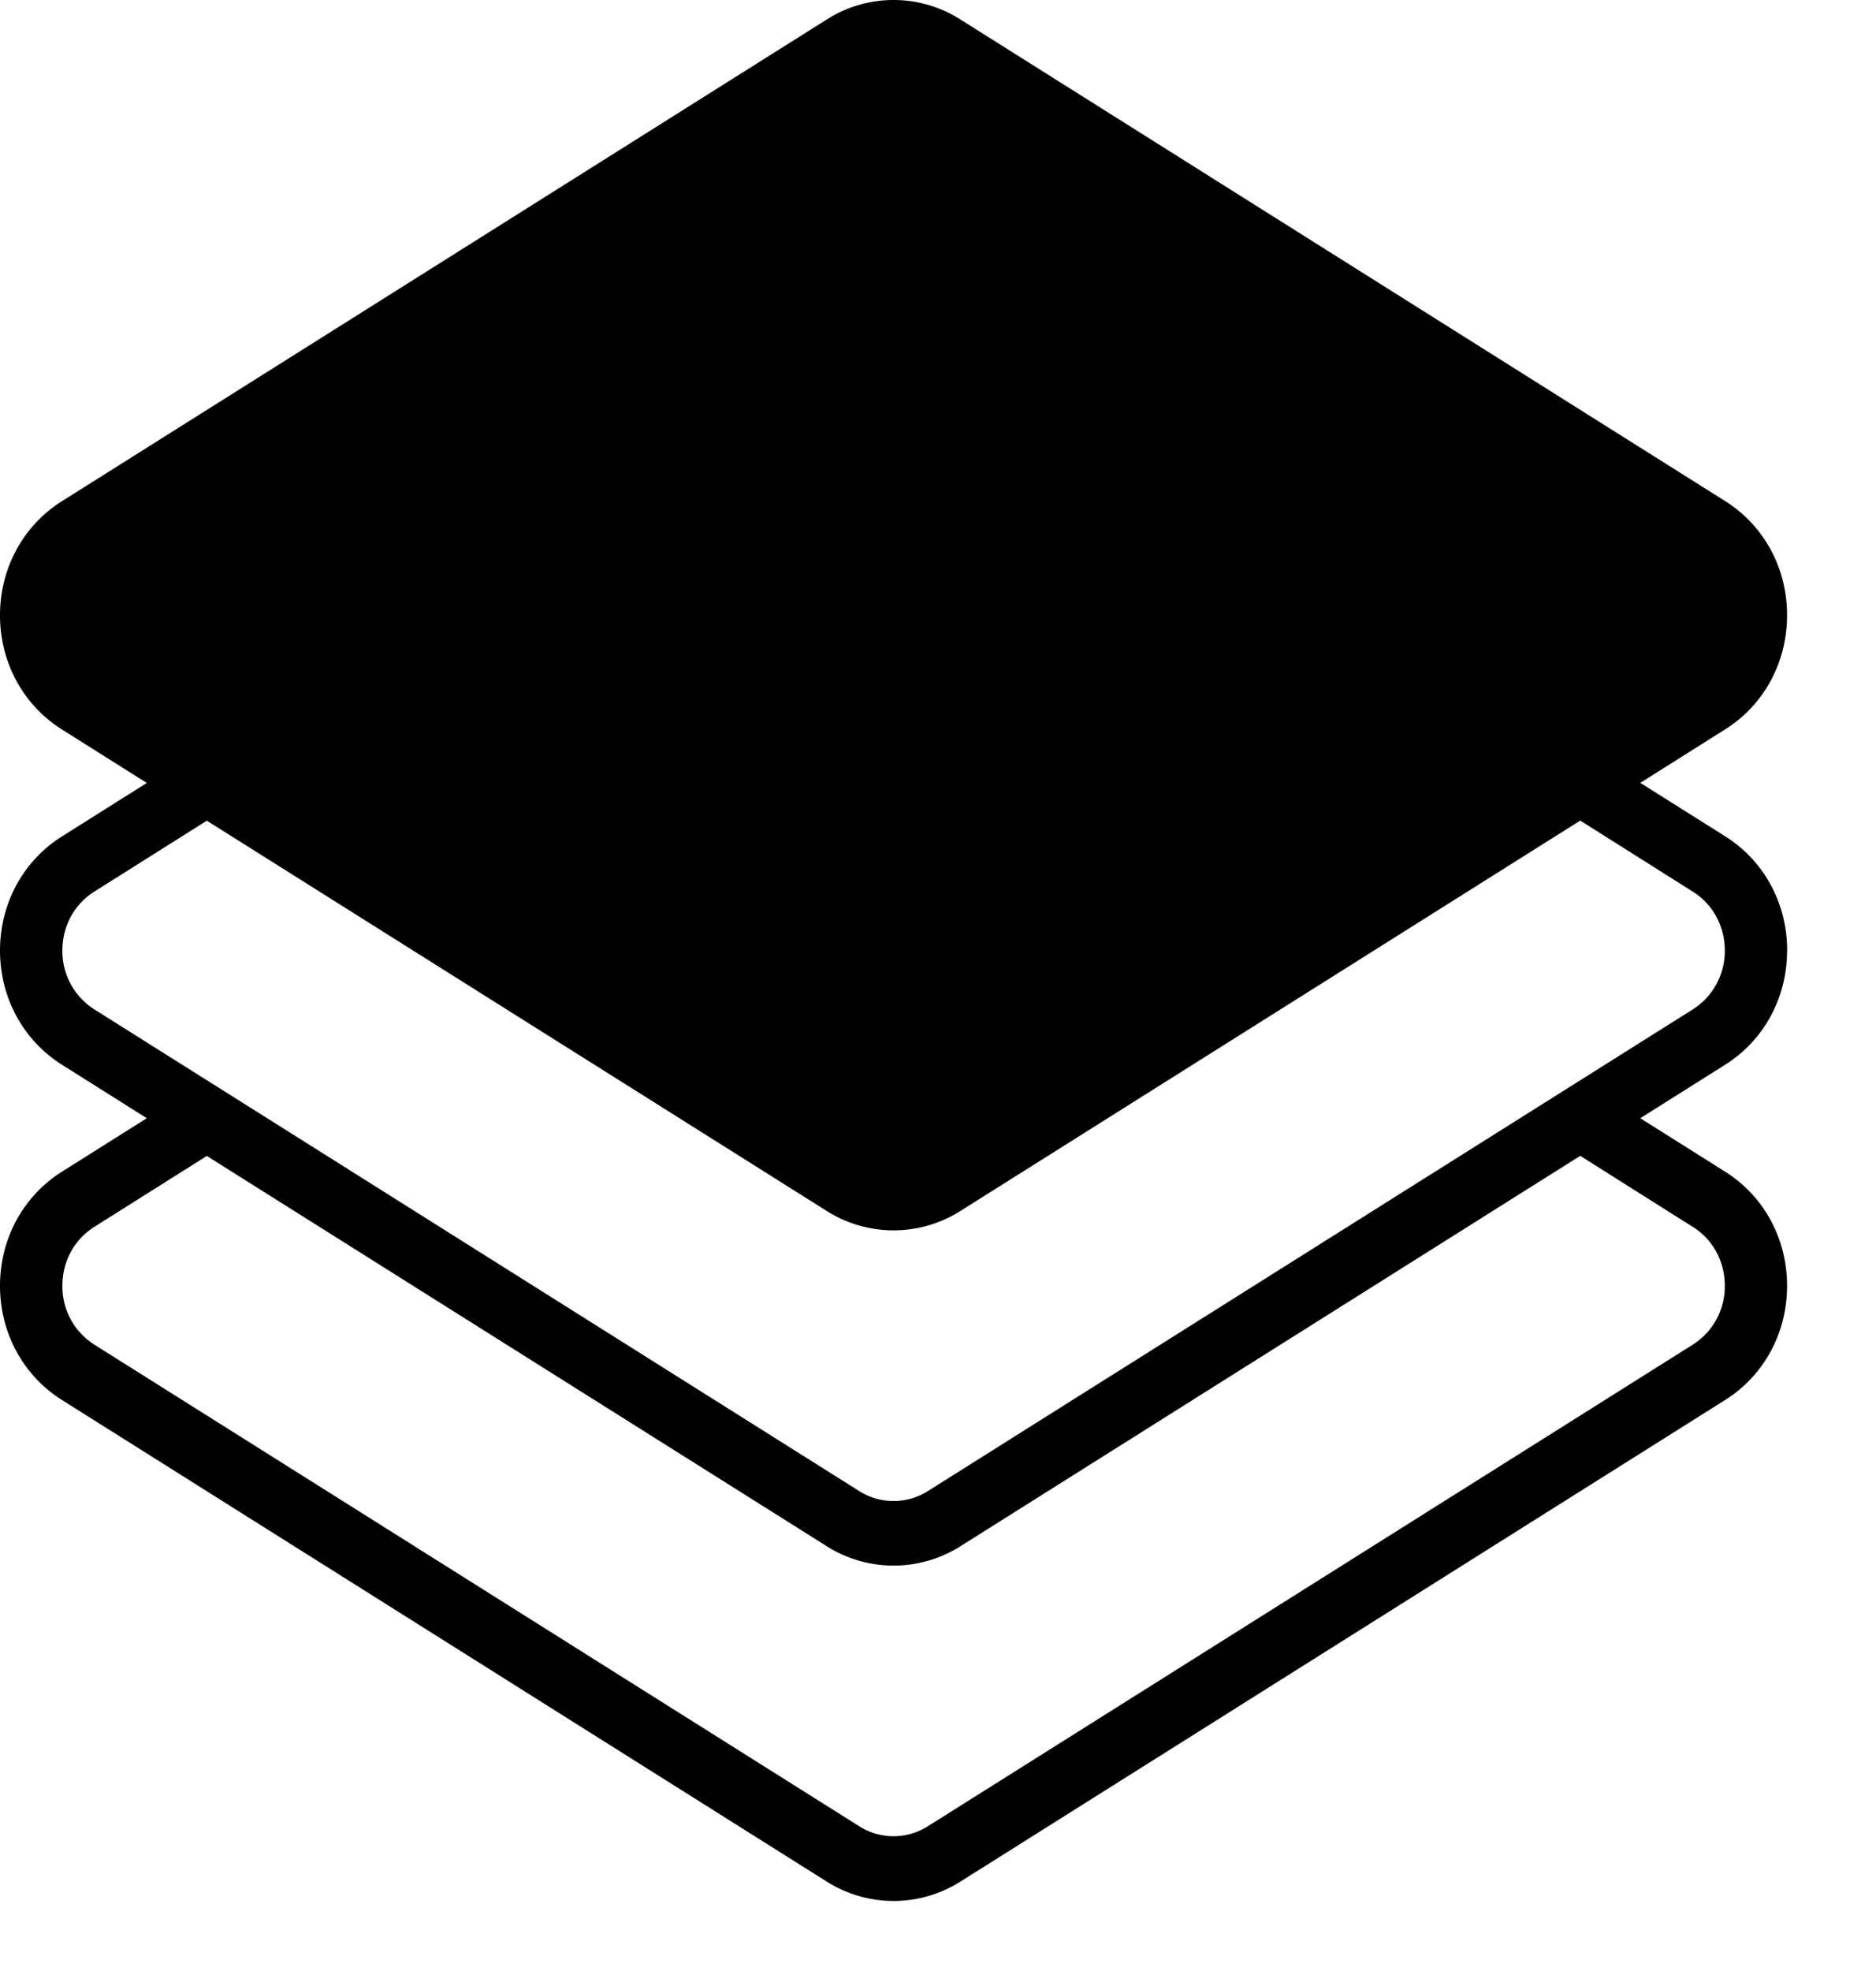 <svg viewBox="11 0 20 21" xmlns="http://www.w3.org/2000/svg"><path d="M29.048 10.754l-8.155 5.132a.684.684 0 01-.734 0l-8.154-5.132a.734.734 0 01-.34-.627c0-.259.127-.493.34-.627l1.2-.756 6.61 4.159a1.333 1.333 0 001.423 0l6.609-4.16 1.2.757c.214.134.341.368.341.627a.735.735 0 01-.34.627zm0 2.318c.213.134.34.368.34.627a.734.734 0 01-.34.627l-8.155 5.131a.683.683 0 01-.734 0l-8.154-5.131a.734.734 0 01-.34-.627c0-.259.127-.493.34-.627l1.2-.756 6.61 4.159a1.333 1.333 0 001.423 0l6.609-4.16 1.2.757zm1.005-2.945c0-.502-.247-.956-.66-1.216l-.906-.57.905-.57c.414-.26.66-.715.66-1.216 0-.502-.246-.956-.66-1.216L21.238.207a1.326 1.326 0 00-1.423 0L11.66 5.34c-.413.26-.66.714-.66 1.216 0 .501.247.956.66 1.216l.905.57-.905.57c-.413.26-.66.714-.66 1.216 0 .501.247.956.66 1.216l.905.57-.905.57c-.413.26-.66.714-.66 1.216 0 .501.247.956.66 1.216l8.155 5.132a1.333 1.333 0 001.423 0l8.154-5.132c.414-.26.66-.715.66-1.216 0-.502-.246-.956-.66-1.216l-.905-.57.905-.57c.414-.26.66-.715.66-1.216z" id="Fill-12"></path></svg>